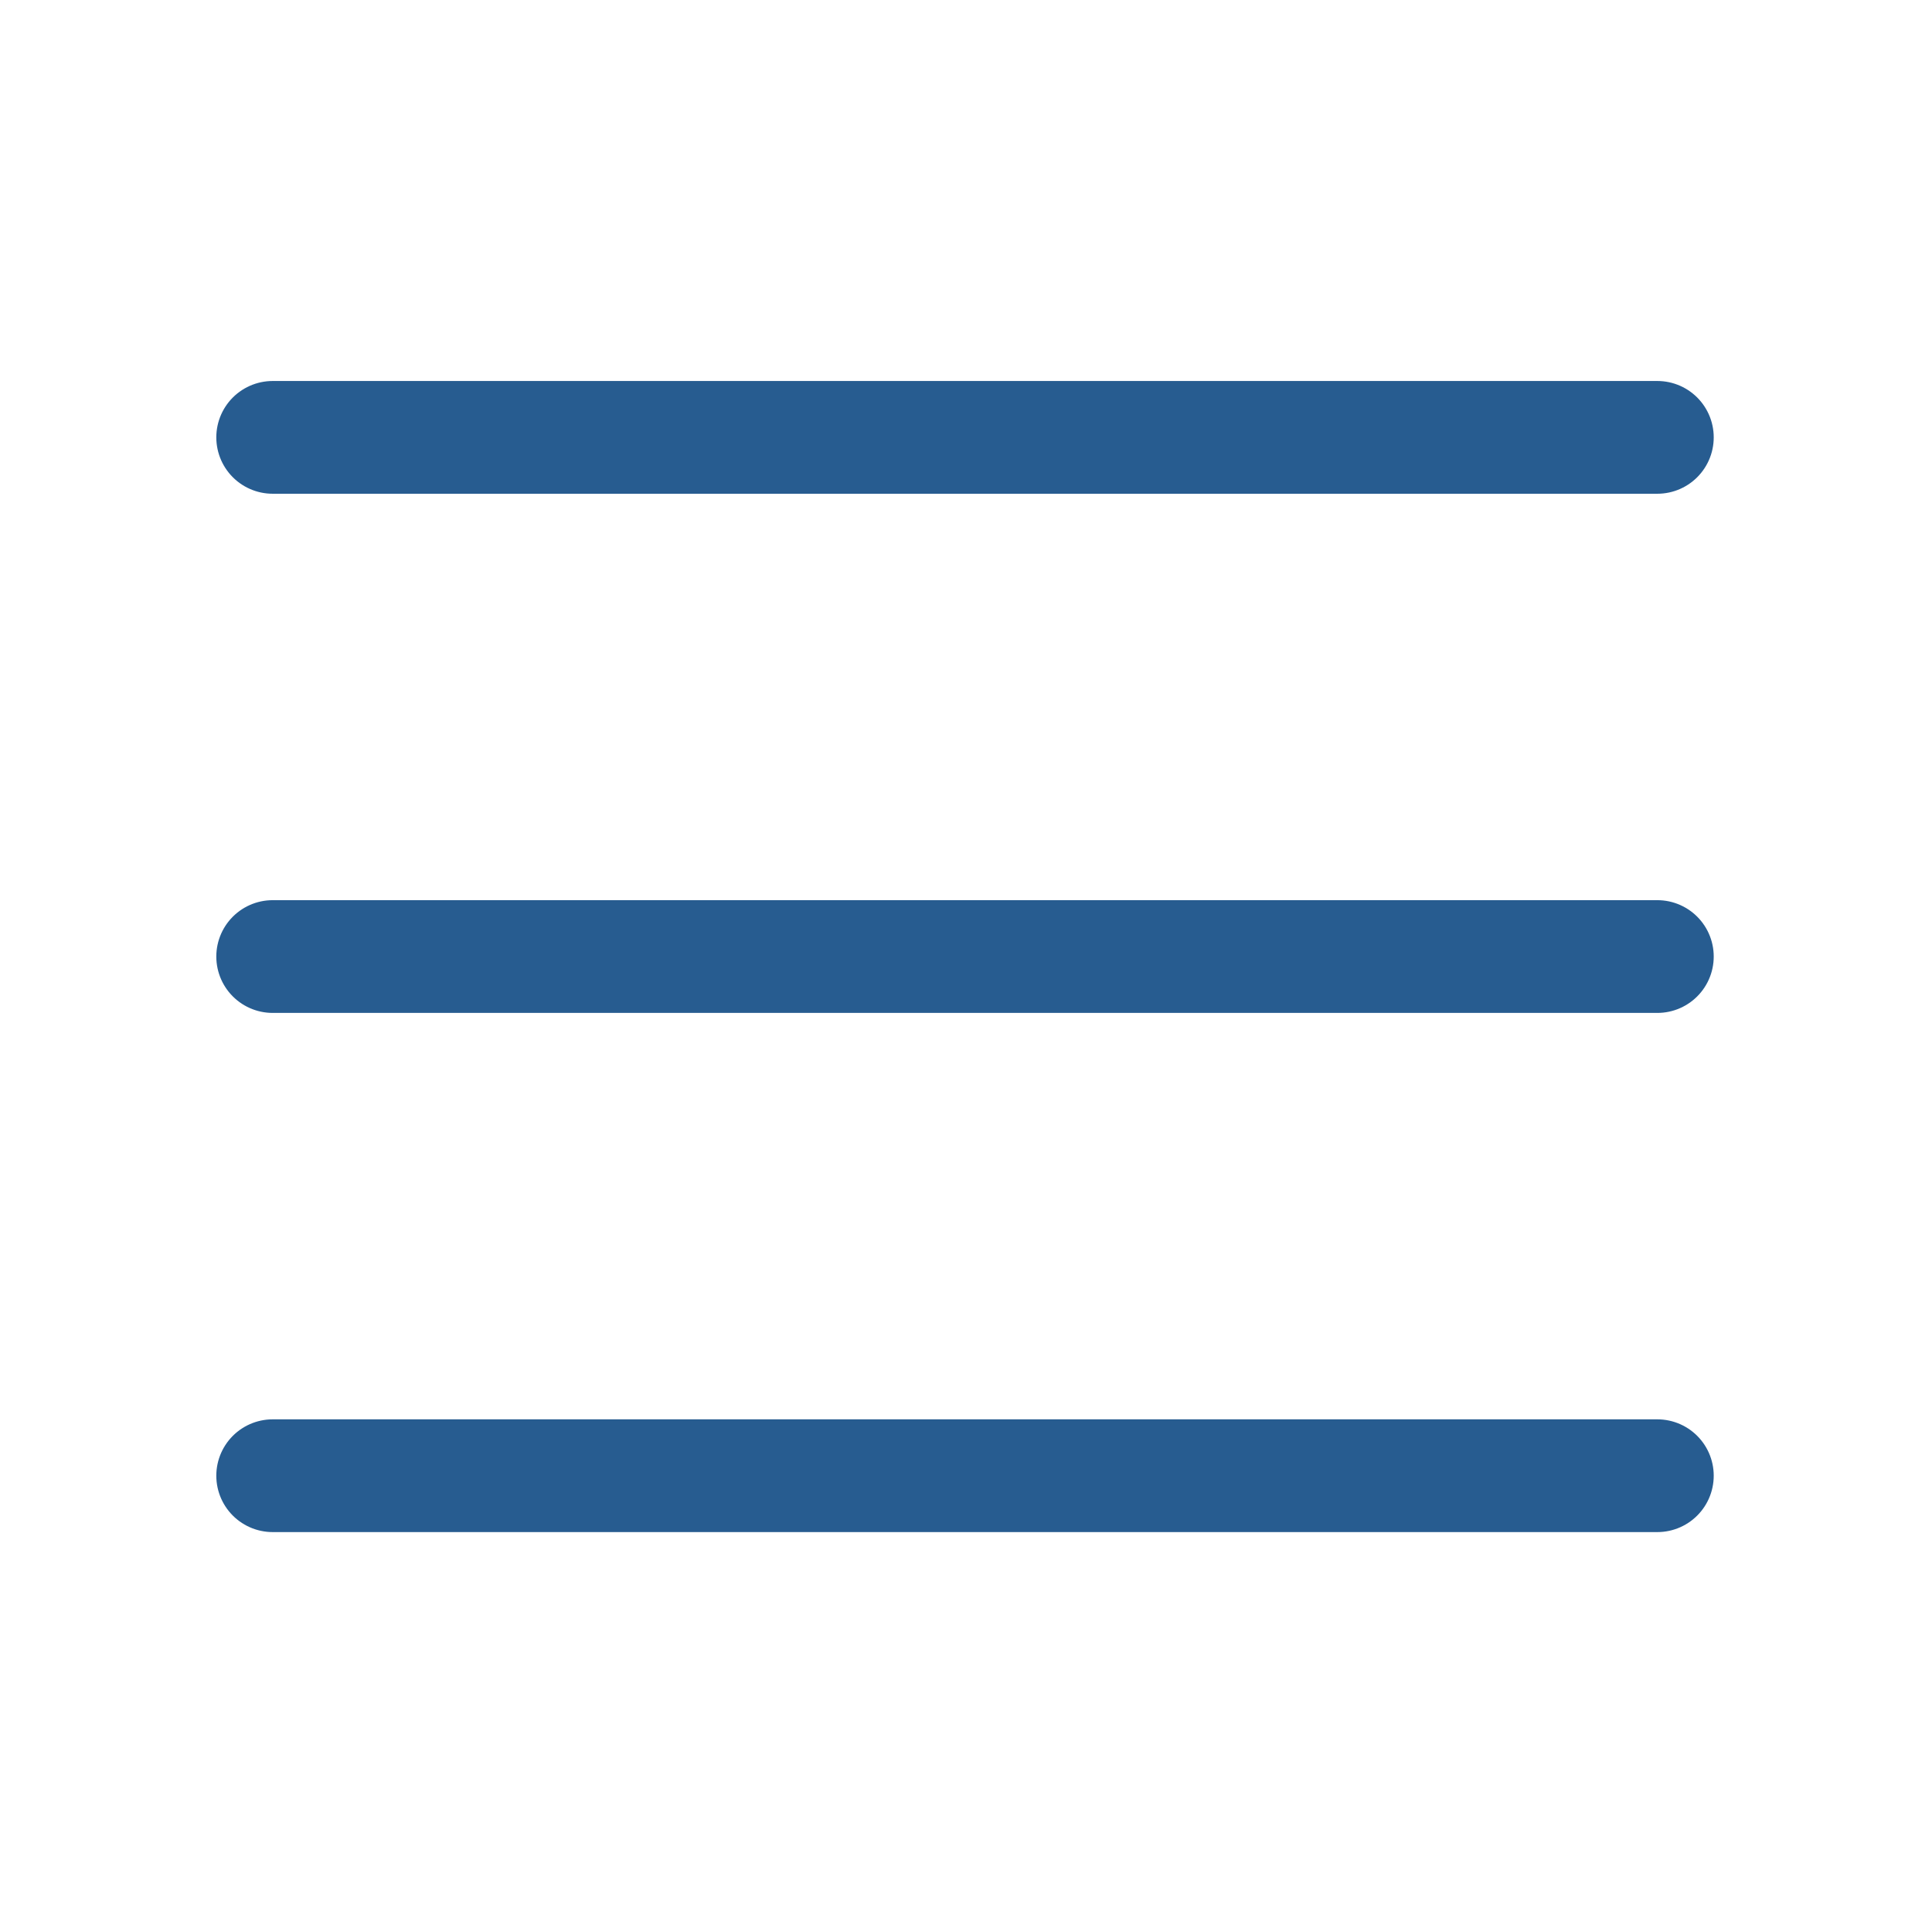 <?xml version="1.0" encoding="UTF-8" standalone="no"?>
<!DOCTYPE svg PUBLIC "-//W3C//DTD SVG 1.1//EN" "http://www.w3.org/Graphics/SVG/1.1/DTD/svg11.dtd"><svg width="100%"
    height="100%" viewBox="0 0 257 256" version="1.1" xmlns="http://www.w3.org/2000/svg"
    xmlns:xlink="http://www.w3.org/1999/xlink" xml:space="preserve" xmlns:serif="http://www.serif.com/"
    style="fill-rule:evenodd;clip-rule:evenodd;stroke-linecap:round;">
    <rect id="burger" x="0.368" y="0" width="256" height="256" style="fill:none;" />
    <clipPath id="_clip1">
        <rect x="0.368" y="0" width="256" height="256" />
    </clipPath>
    <g clip-path="url(#_clip1)">
        <g>
            <path d="M36.273,196.331l184.191,0"
                style="fill:none;fill-rule:nonzero;stroke:#275c90;stroke-width:15px;" />
            <path d="M36.273,127.26l184.191,-0"
                style="fill:none;fill-rule:nonzero;stroke:#275c90;stroke-width:15px;" />
            <path d="M36.273,58.188l184.191,0"
                style="fill:none;fill-rule:nonzero;stroke:#275c90;stroke-width:15px;" />
        </g>
    </g>
</svg>